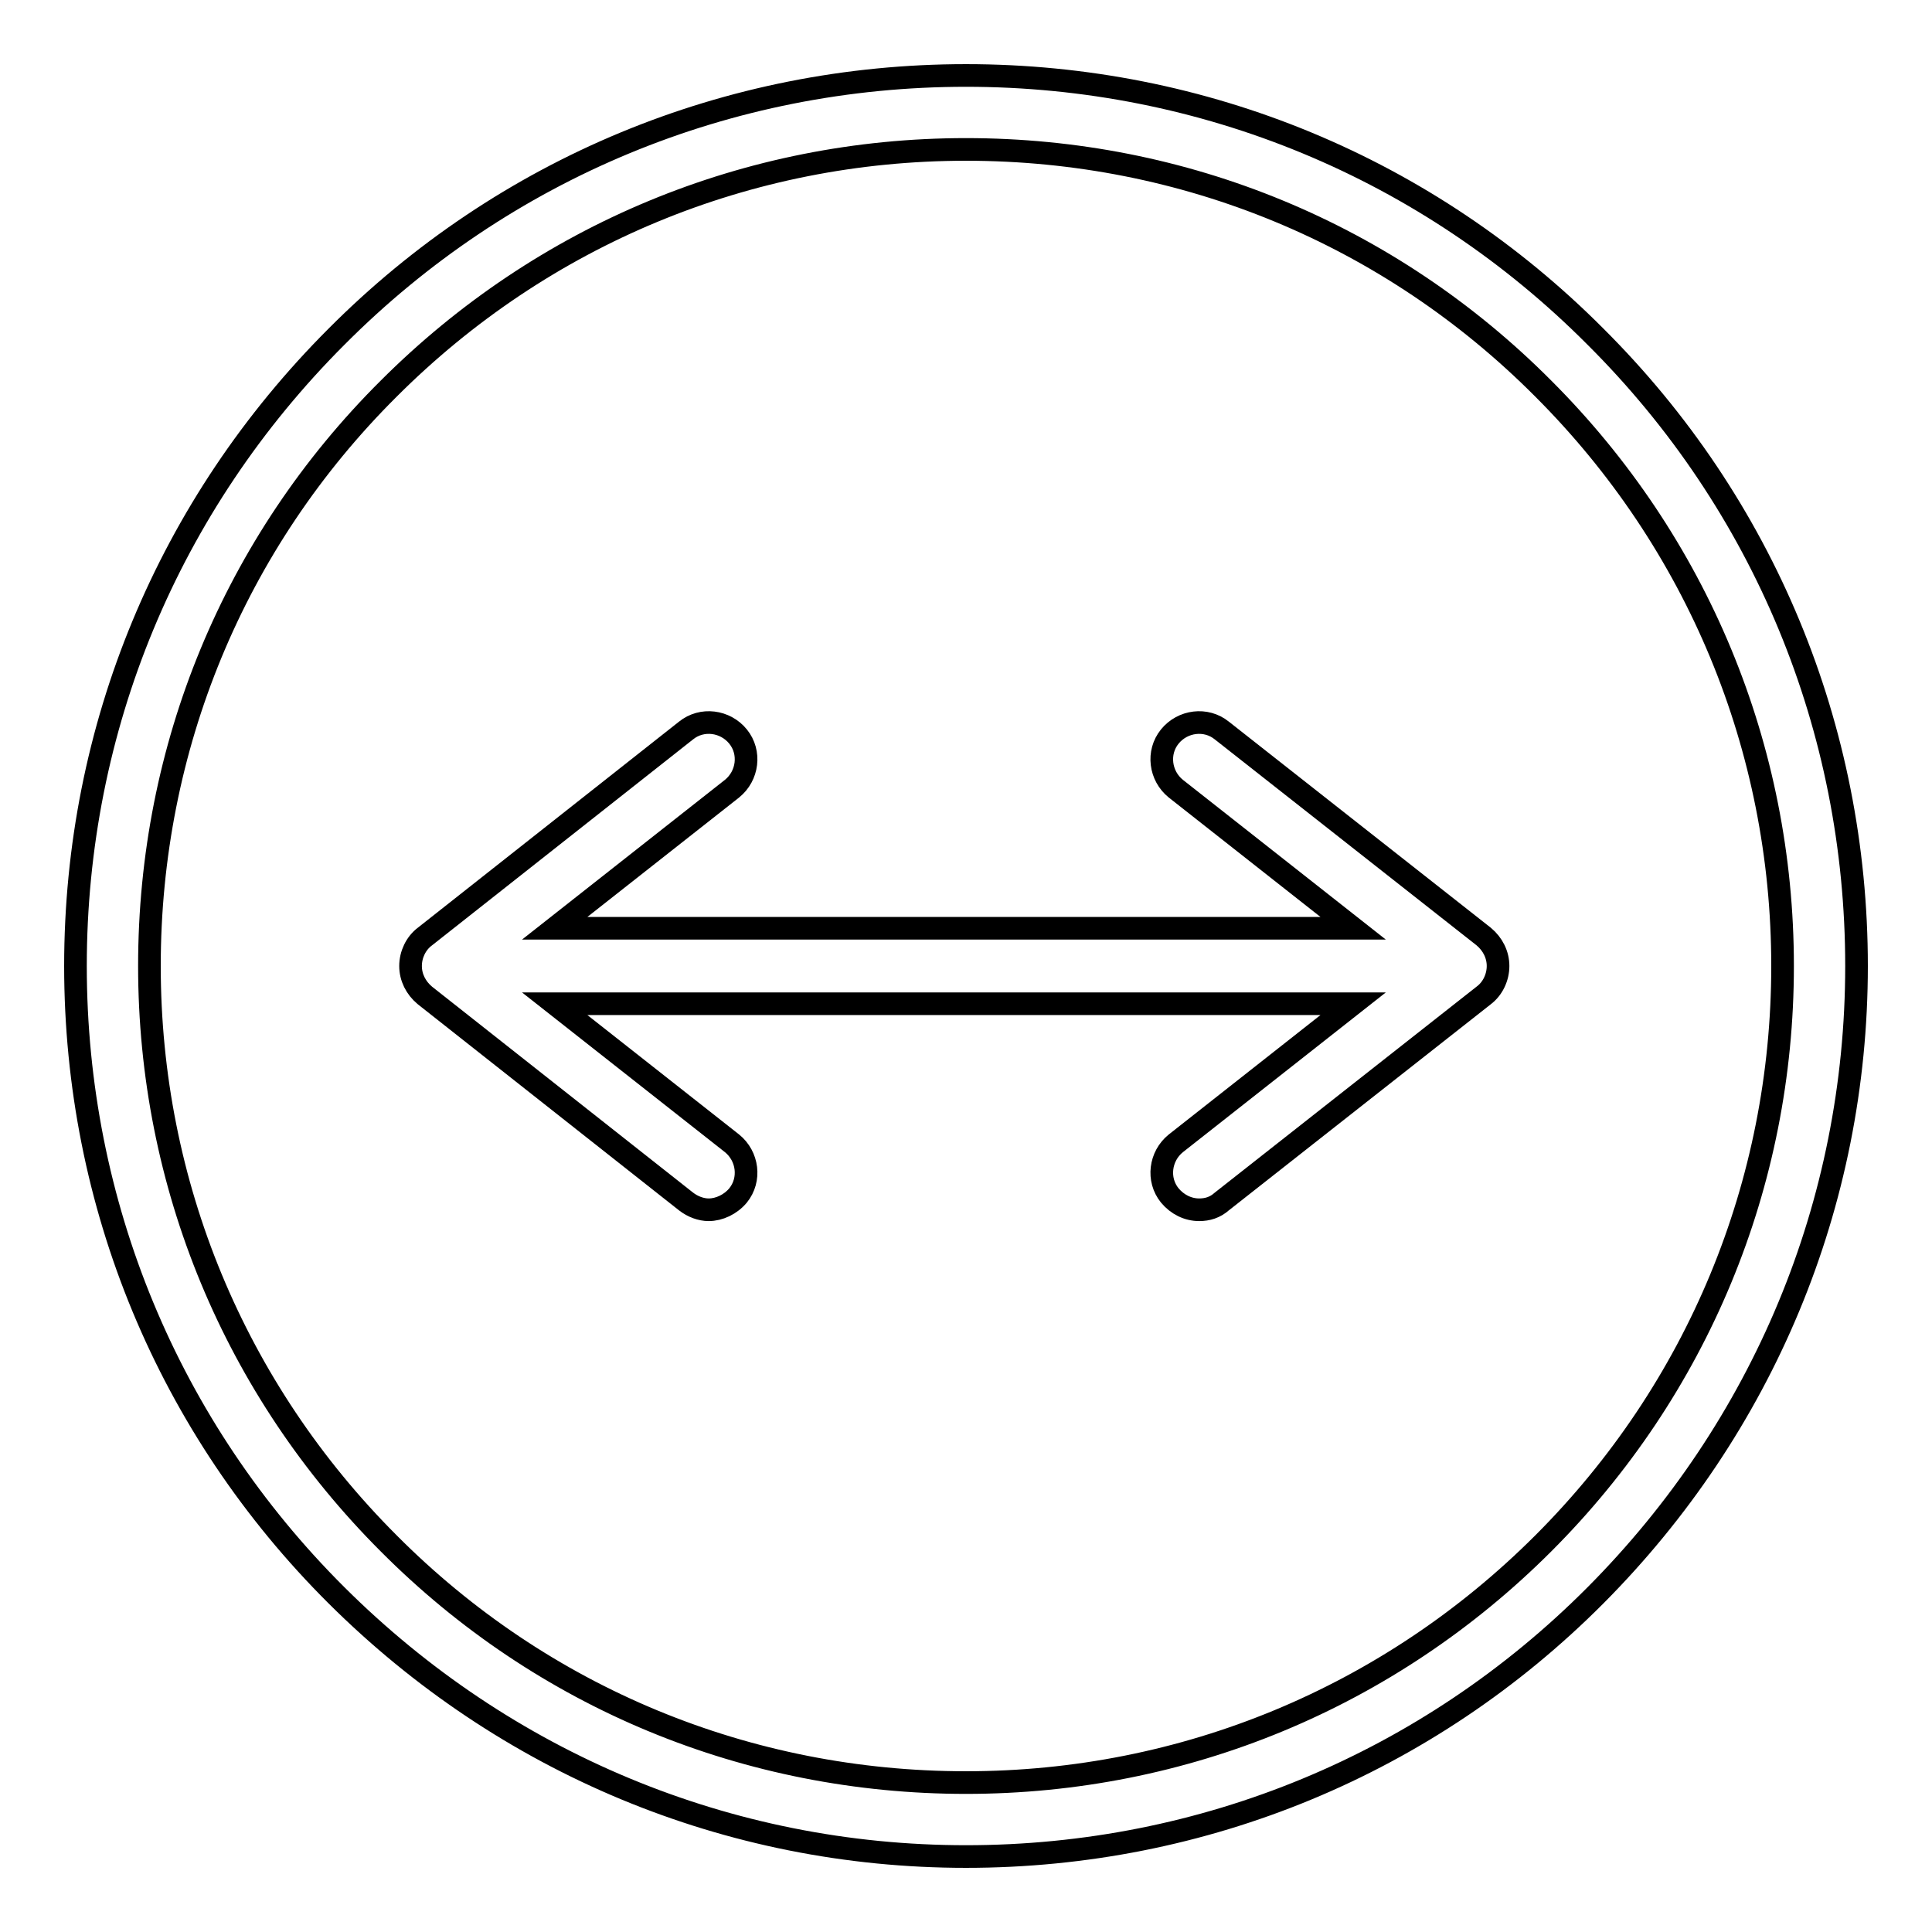 <?xml version="1.0" encoding="utf-8"?>
<!-- Svg Vector Icons : http://www.onlinewebfonts.com/icon -->
<!DOCTYPE svg PUBLIC "-//W3C//DTD SVG 1.1//EN" "http://www.w3.org/Graphics/SVG/1.1/DTD/svg11.dtd">
<svg version="1.1" xmlns="http://www.w3.org/2000/svg" xmlns:xlink="http://www.w3.org/1999/xlink" x="0px" y="0px" viewBox="0 0 256 256" enable-background="new 0 0 256 256" xml:space="preserve">
<g><g><path stroke-width="3" fill-opacity="0" stroke="#000000"  d="M211.4,44.6C189.2,22.3,159.5,10,128,10c-31.5,0-61.2,12.3-83.4,34.6C22.3,66.9,10,96.5,10,128c0,31.5,12.3,61.2,34.6,83.4S96.5,246,128,246c31.5,0,61.2-12.3,83.4-34.6S246,159.5,246,128C246,96.5,233.7,66.8,211.4,44.6z M204.5,204.5c-20.4,20.4-47.6,31.7-76.5,31.7c-28.9,0-56.1-11.2-76.5-31.7c-20.4-20.4-31.7-47.6-31.7-76.5c0-28.9,11.2-56.1,31.7-76.5C71.9,31.1,99.1,19.8,128,19.8c28.9,0,56.1,11.2,76.5,31.7c20.4,20.4,31.7,47.6,31.7,76.5C236.2,156.9,224.9,184.1,204.5,204.5z"/><path stroke-width="3" fill-opacity="0" stroke="#000000"  d="M161.9,96.8c-2.1-1.7-5.2-1.3-6.9,0.8c-1.7,2.1-1.3,5.2,0.8,6.9l23.5,18.5H73.5l23.5-18.5c2.1-1.7,2.5-4.8,0.8-6.9c-1.7-2.1-4.8-2.5-6.9-0.8l-34.6,27.3c-1.2,0.9-1.9,2.4-1.9,3.9c0,1.5,0.7,2.9,1.9,3.9l34.6,27.3c0.9,0.7,2,1.1,3,1.1c1.4,0,2.9-0.7,3.9-1.9c1.7-2.1,1.3-5.2-0.8-6.9l-23.5-18.5h105.8l-23.5,18.5c-2.1,1.7-2.5,4.8-0.8,6.9c1,1.2,2.4,1.9,3.9,1.9c1.1,0,2.1-0.3,3-1.1l34.7-27.3c1.2-0.9,1.9-2.4,1.9-3.9c0-1.5-0.7-2.9-1.9-3.9L161.9,96.8z"/></g></g>
</svg>